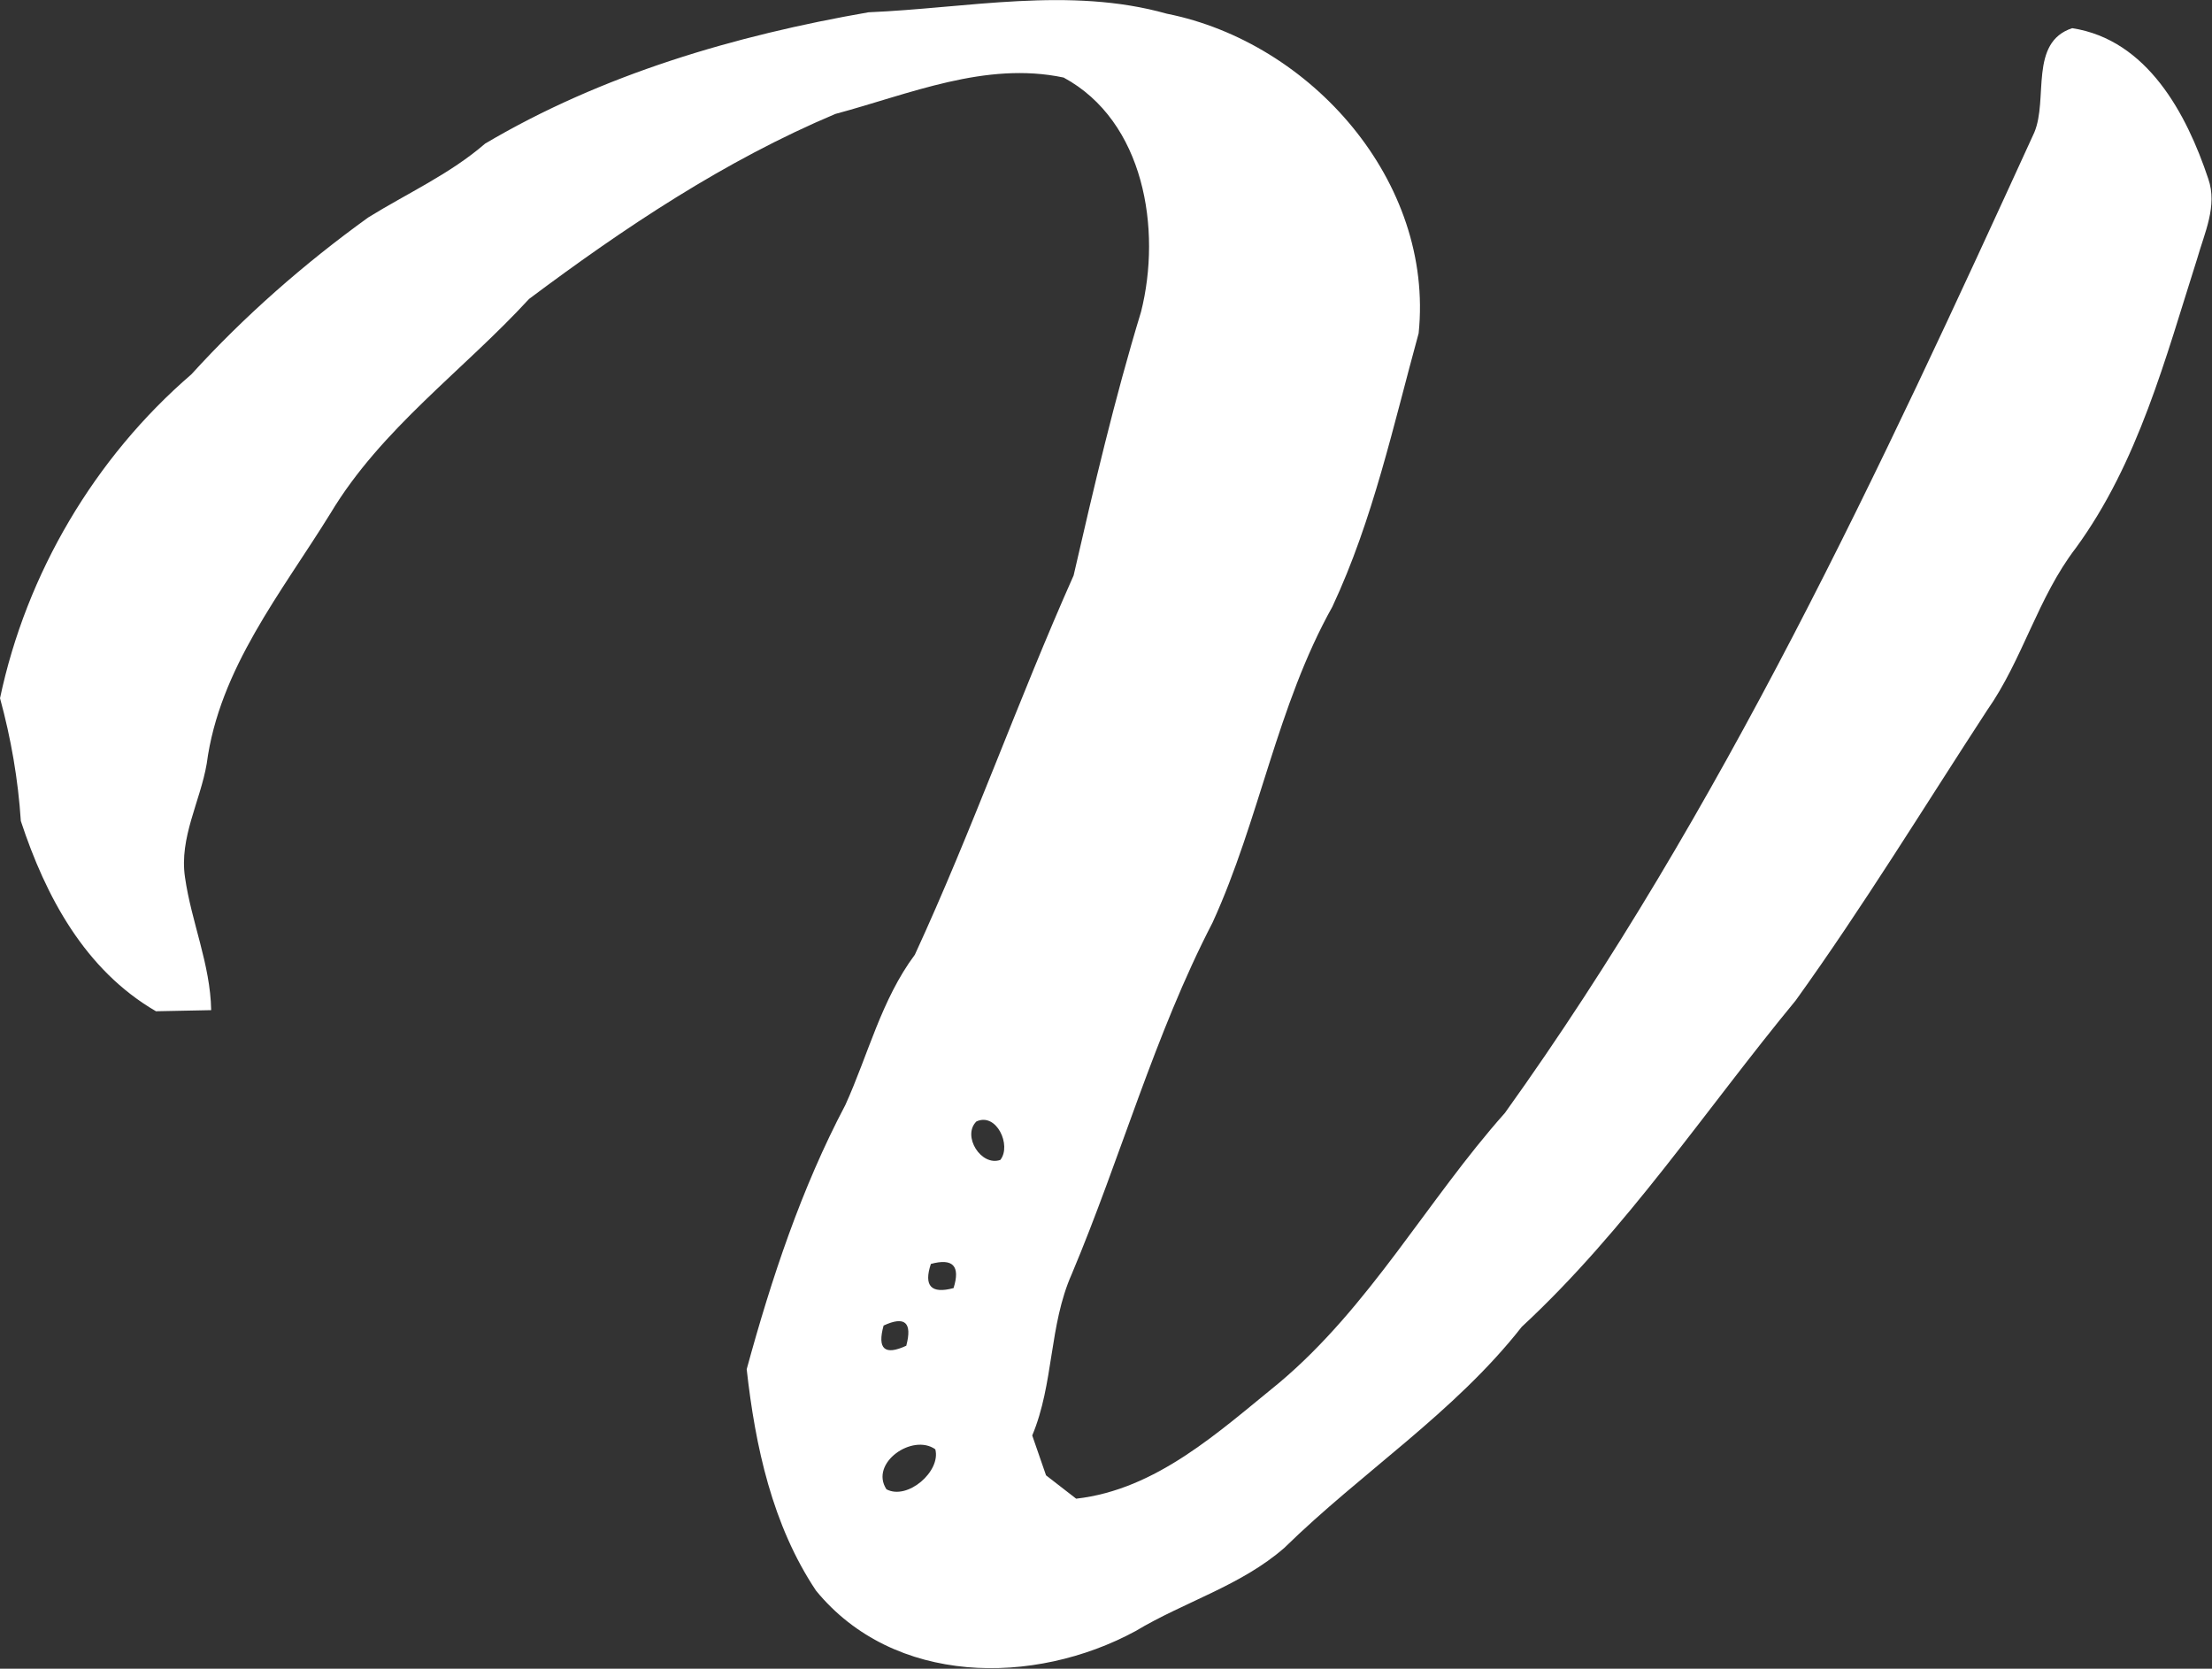 <svg version="1.2" baseProfile="tiny-ps" xmlns="http://www.w3.org/2000/svg" viewBox="0 0 940 709" width="940" height="709">
	<rect x="0" y="0" width="940" height="709" fill="#333333" stroke="none"/>
	<title>logo (4)eer-svg</title>
	<style>
		tspan { white-space:pre }
		.shp0 { fill: #ffffff } 
	</style>
	<g id="#ffffffff">
		<path id="Layer" fill-rule="evenodd" class="shp0" d="M369.08 5.22C411.15 3.46 454.42 -5.85 495.88 5.83C557.16 18.04 609.47 77.08 602.86 141.6C592.08 180.8 583.51 220.82 566.19 257.8C542.66 299.84 535.25 348.35 515.3 391.95C490.56 439.72 476.27 491.89 455.44 541.35C445.73 563.21 447.89 587.91 438.65 609.91C440.13 614.16 443.03 622.59 444.52 626.85C447.68 629.34 454.09 634.27 457.32 636.77C491.43 632.92 517.99 608.29 543.54 587.57C582.1 555.18 606.43 510.1 639.53 472.86C731.82 344.17 798.89 199.63 864.48 56.3C870.48 42.06 862.19 18.04 880.59 11.97C912.47 16.89 929.19 48.27 938.43 76C942.4 87.48 936.81 98.95 933.71 109.88C920.23 152.19 908.7 196.46 882.14 232.83C865.96 253.88 859.56 280.27 844.39 301.86C817.49 343.09 791.81 385.13 763.09 425.08C724.67 471.64 691.17 522.52 646.68 563.75C618.03 600.26 578.73 625.43 545.83 657.62C527.43 673.74 503.3 680.56 482.53 693.04C439.39 716.39 379.8 716.19 346.77 675.84C328.17 647.97 320.95 614.43 317.31 581.77C327.83 543.24 340.57 504.84 359.24 469.48C368.95 448.09 374.54 424.74 388.77 405.65C413.17 352.74 432.58 297.61 456.24 244.5C464.87 206.92 473.64 169.4 484.89 132.49C493.72 97.53 486.31 51.51 452 32.95C418.76 25.93 386.54 39.97 355 48.41C308.08 68.18 265.41 96.65 224.83 127.02C196.78 157.52 162 182.15 140.43 218.12C119.67 251.72 93.17 284.05 87.85 324.47C85.09 340.59 76.12 355.91 78.61 372.71C81.31 391.74 89.4 409.69 89.74 429.2C83.87 429.33 72.14 429.53 66.28 429.67C36.08 412.12 19.43 380.95 8.85 348.83C7.7 331.15 4.67 313.74 0.01 296.66C11.2 243.63 40.26 194.43 81.31 159.07C103.89 134.24 129.24 112.04 156.47 92.4C173.12 82.08 191.19 73.98 206.15 61.02C255.9 31.6 312.39 15.07 369.08 5.22ZM414.92 476.5C408.72 482.64 416.94 495.73 425.1 492.83C429.95 486.69 423.48 472.52 414.92 476.5ZM395.58 537.03C392.47 546.41 395.71 549.85 405.22 547.29C408.18 537.91 404.95 534.47 395.58 537.03ZM375.49 563.21C372.72 573.2 375.96 576.03 385.13 571.78C387.76 561.86 384.52 559.03 375.49 563.21ZM376.7 632.78C385.67 637.57 399.96 625.09 397.46 615.78C387.76 608.9 369.42 621.65 376.7 632.78Z" />
	</g>
</svg>